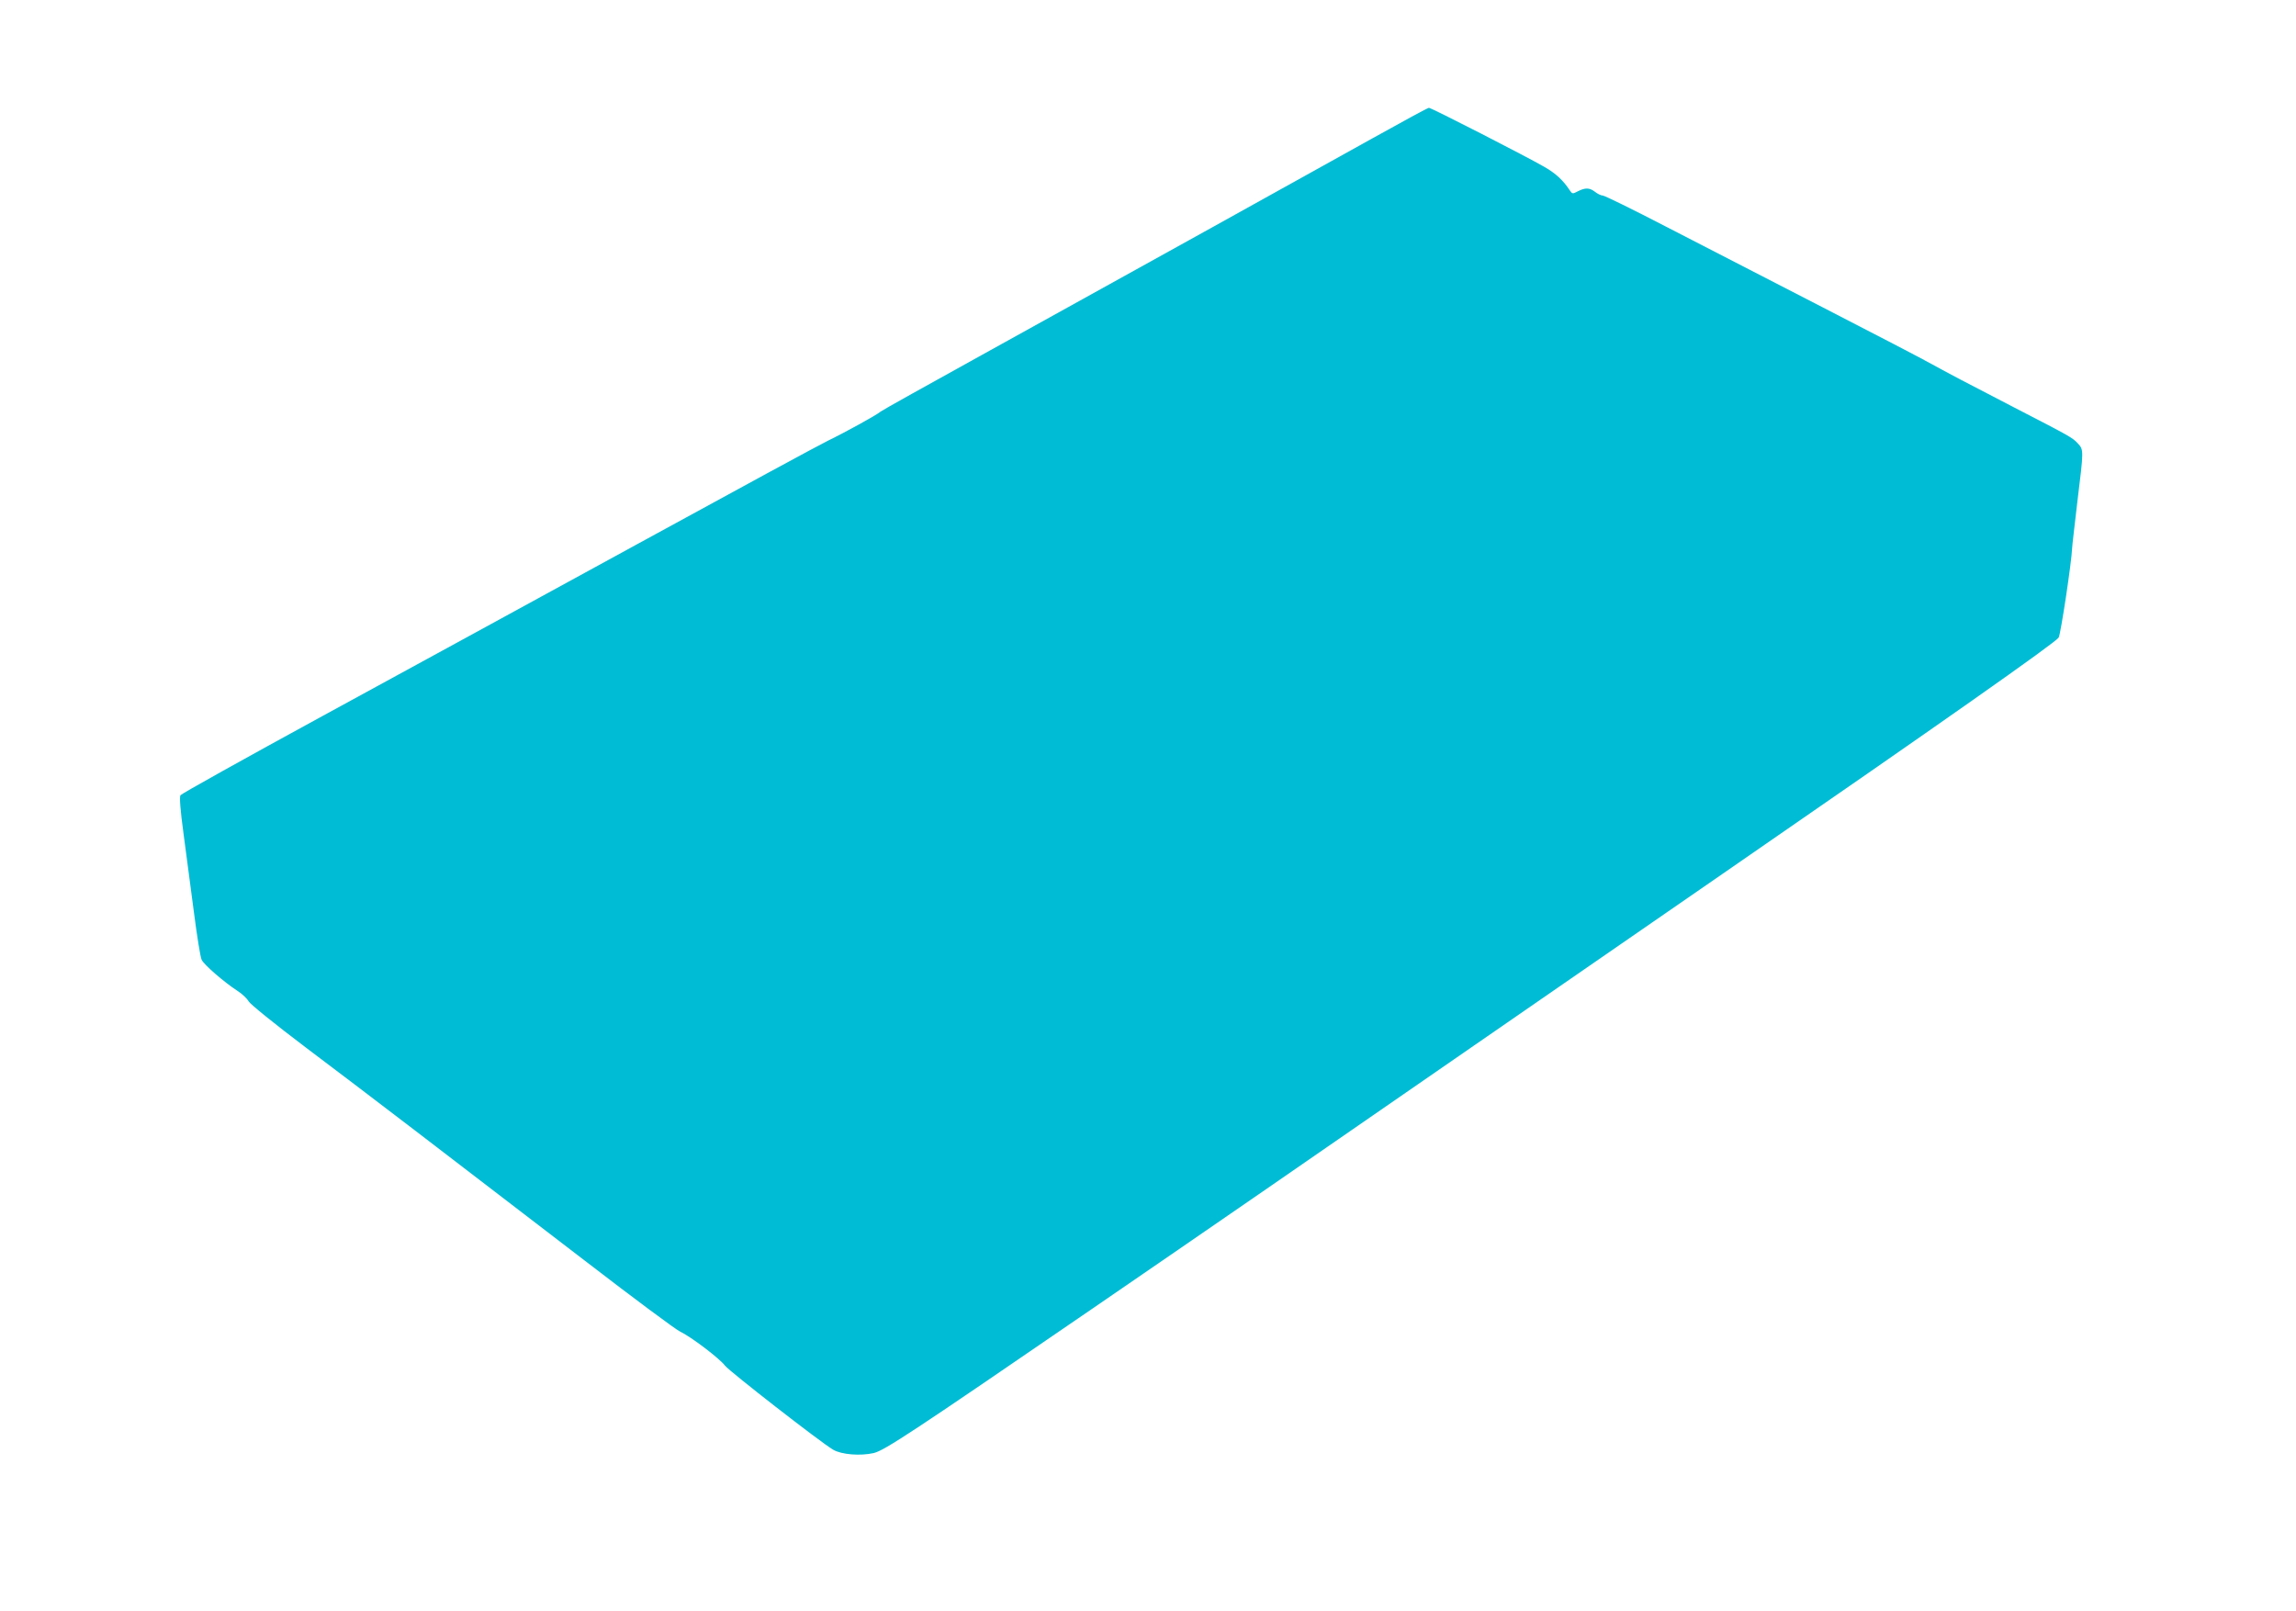 <?xml version="1.0" standalone="no"?>
<!DOCTYPE svg PUBLIC "-//W3C//DTD SVG 20010904//EN"
 "http://www.w3.org/TR/2001/REC-SVG-20010904/DTD/svg10.dtd">
<svg version="1.0" xmlns="http://www.w3.org/2000/svg"
 width="1280pt" height="898pt" viewBox="0 0 1280 898"
 preserveAspectRatio="xMidYMid meet">
<g transform="translate(0,898) scale(0.1,-0.1)"
fill="#00bcd4" stroke="none">
<path d="M7655 8211 c-333 -186 -1338 -743 -2180 -1209 -302 -167 -557 -309
-565 -316 -20 -18 -196 -115 -295 -163 -44 -21 -521 -280 -1060 -575 -539
-295 -1331 -727 -1760 -961 -429 -234 -784 -432 -789 -440 -6 -10 -1 -82 17
-213 15 -110 41 -307 58 -439 17 -132 36 -251 43 -265 12 -27 125 -125 199
-173 27 -17 55 -44 63 -59 8 -15 145 -126 321 -259 323 -243 770 -585 1563
-1194 261 -201 495 -375 520 -387 63 -30 222 -151 252 -191 25 -32 531 -426
602 -468 47 -28 153 -36 227 -19 61 15 213 115 1219 805 656 450 1009 693
2610 1800 256 177 663 458 905 625 1226 846 1852 1286 1872 1316 11 18 72 420
75 499 0 11 14 127 29 257 36 293 36 290 2 327 -30 32 -43 39 -353 199 -286
148 -366 190 -462 243 -46 26 -321 169 -613 319 -291 150 -681 351 -866 446
-185 96 -344 174 -354 174 -9 0 -28 9 -42 20 -31 24 -54 25 -96 4 -30 -16 -32
-16 -47 7 -35 53 -76 92 -139 128 -98 57 -633 331 -645 330 -6 0 -146 -76
-311 -168z"/>
</g>
</svg>
